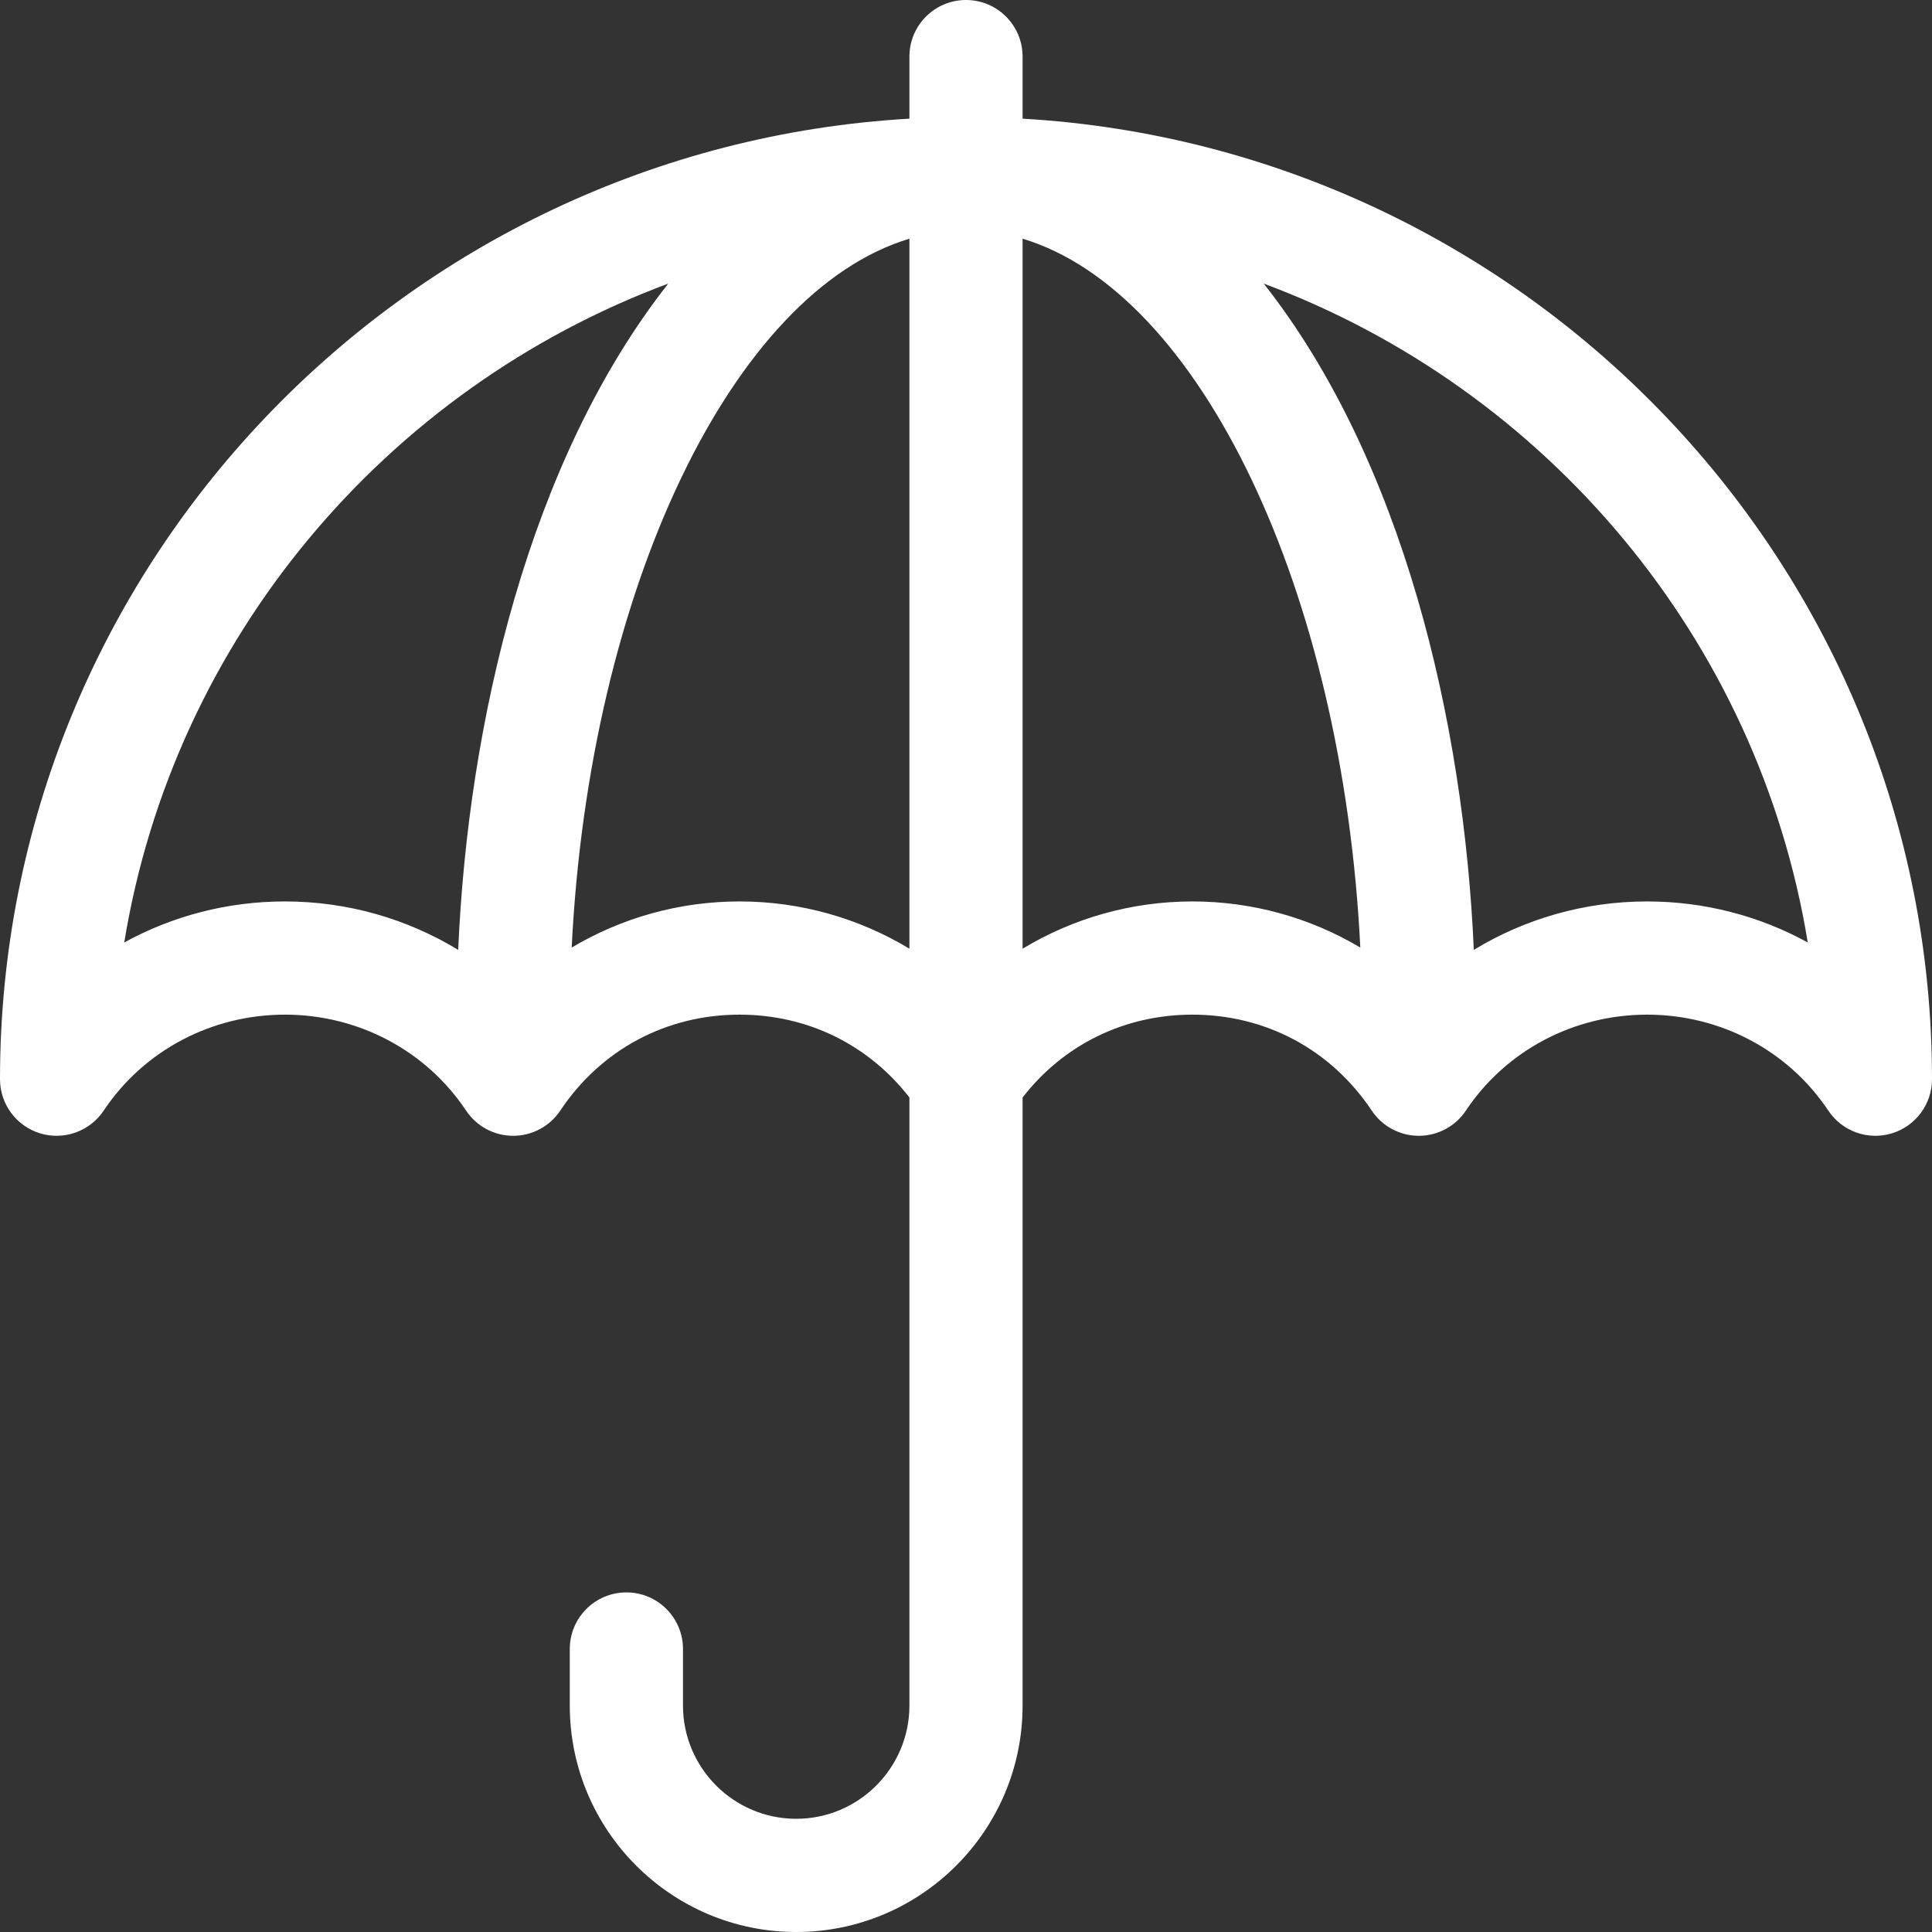 <svg width="62" height="62" viewBox="0 0 62 62" fill="none" xmlns="http://www.w3.org/2000/svg">
<rect x="0" y="0" width="62" height="62" fill="#333333" stroke="none"/>
<path d="M32.816 3.808V1.816C32.816 0.813 32.003 0 31 0C29.997 0 29.184 0.813 29.184 1.816V3.808C12.932 4.748 0 18.214 0 34.633C0 35.433 0.524 36.139 1.29 36.371C2.056 36.603 2.884 36.306 3.328 35.64C4.613 33.712 6.787 32.561 9.143 32.561C11.498 32.561 13.672 33.712 14.957 35.64C15.294 36.146 15.861 36.449 16.469 36.449C17.076 36.449 17.643 36.146 17.98 35.64C19.285 33.683 21.382 32.561 23.734 32.561C25.912 32.561 27.869 33.524 29.184 35.219V54.734C29.184 56.737 27.554 58.367 25.551 58.367C23.548 58.367 21.918 56.737 21.918 54.734V52.918C21.918 51.915 21.105 51.102 20.102 51.102C19.098 51.102 18.285 51.915 18.285 52.918V54.734C18.285 58.741 21.544 62 25.551 62C29.557 62 32.816 58.741 32.816 54.734V35.22C34.13 33.524 36.088 32.561 38.266 32.561C40.618 32.561 42.715 33.683 44.02 35.64C44.357 36.146 44.924 36.449 45.531 36.449C46.139 36.449 46.706 36.146 47.042 35.64C48.328 33.712 50.502 32.561 52.857 32.561C55.213 32.561 57.387 33.712 58.672 35.64C59.117 36.308 59.946 36.603 60.71 36.371C61.476 36.139 62 35.433 62 34.633C62 18.214 49.068 4.748 32.816 3.808ZM14.704 30.483C13.06 29.482 11.144 28.928 9.143 28.928C7.304 28.928 5.537 29.393 3.987 30.245C5.579 20.5 12.382 12.474 21.445 9.101C16.975 14.78 15.022 23.181 14.704 30.483ZM29.184 30.444C27.565 29.467 25.689 28.928 23.734 28.928C21.804 28.928 19.951 29.453 18.346 30.408C18.915 18.907 23.507 9.366 29.184 7.66V30.444ZM38.266 28.928C36.311 28.928 34.435 29.467 32.816 30.445V7.66C38.493 9.366 43.085 18.907 43.654 30.408C42.049 29.453 40.196 28.928 38.266 28.928ZM52.857 28.928C50.856 28.928 48.94 29.482 47.296 30.483C46.977 23.165 45.018 14.771 40.555 9.101C49.618 12.474 56.421 20.5 58.013 30.245C56.463 29.393 54.696 28.928 52.857 28.928Z" fill="white"/>
</svg>
